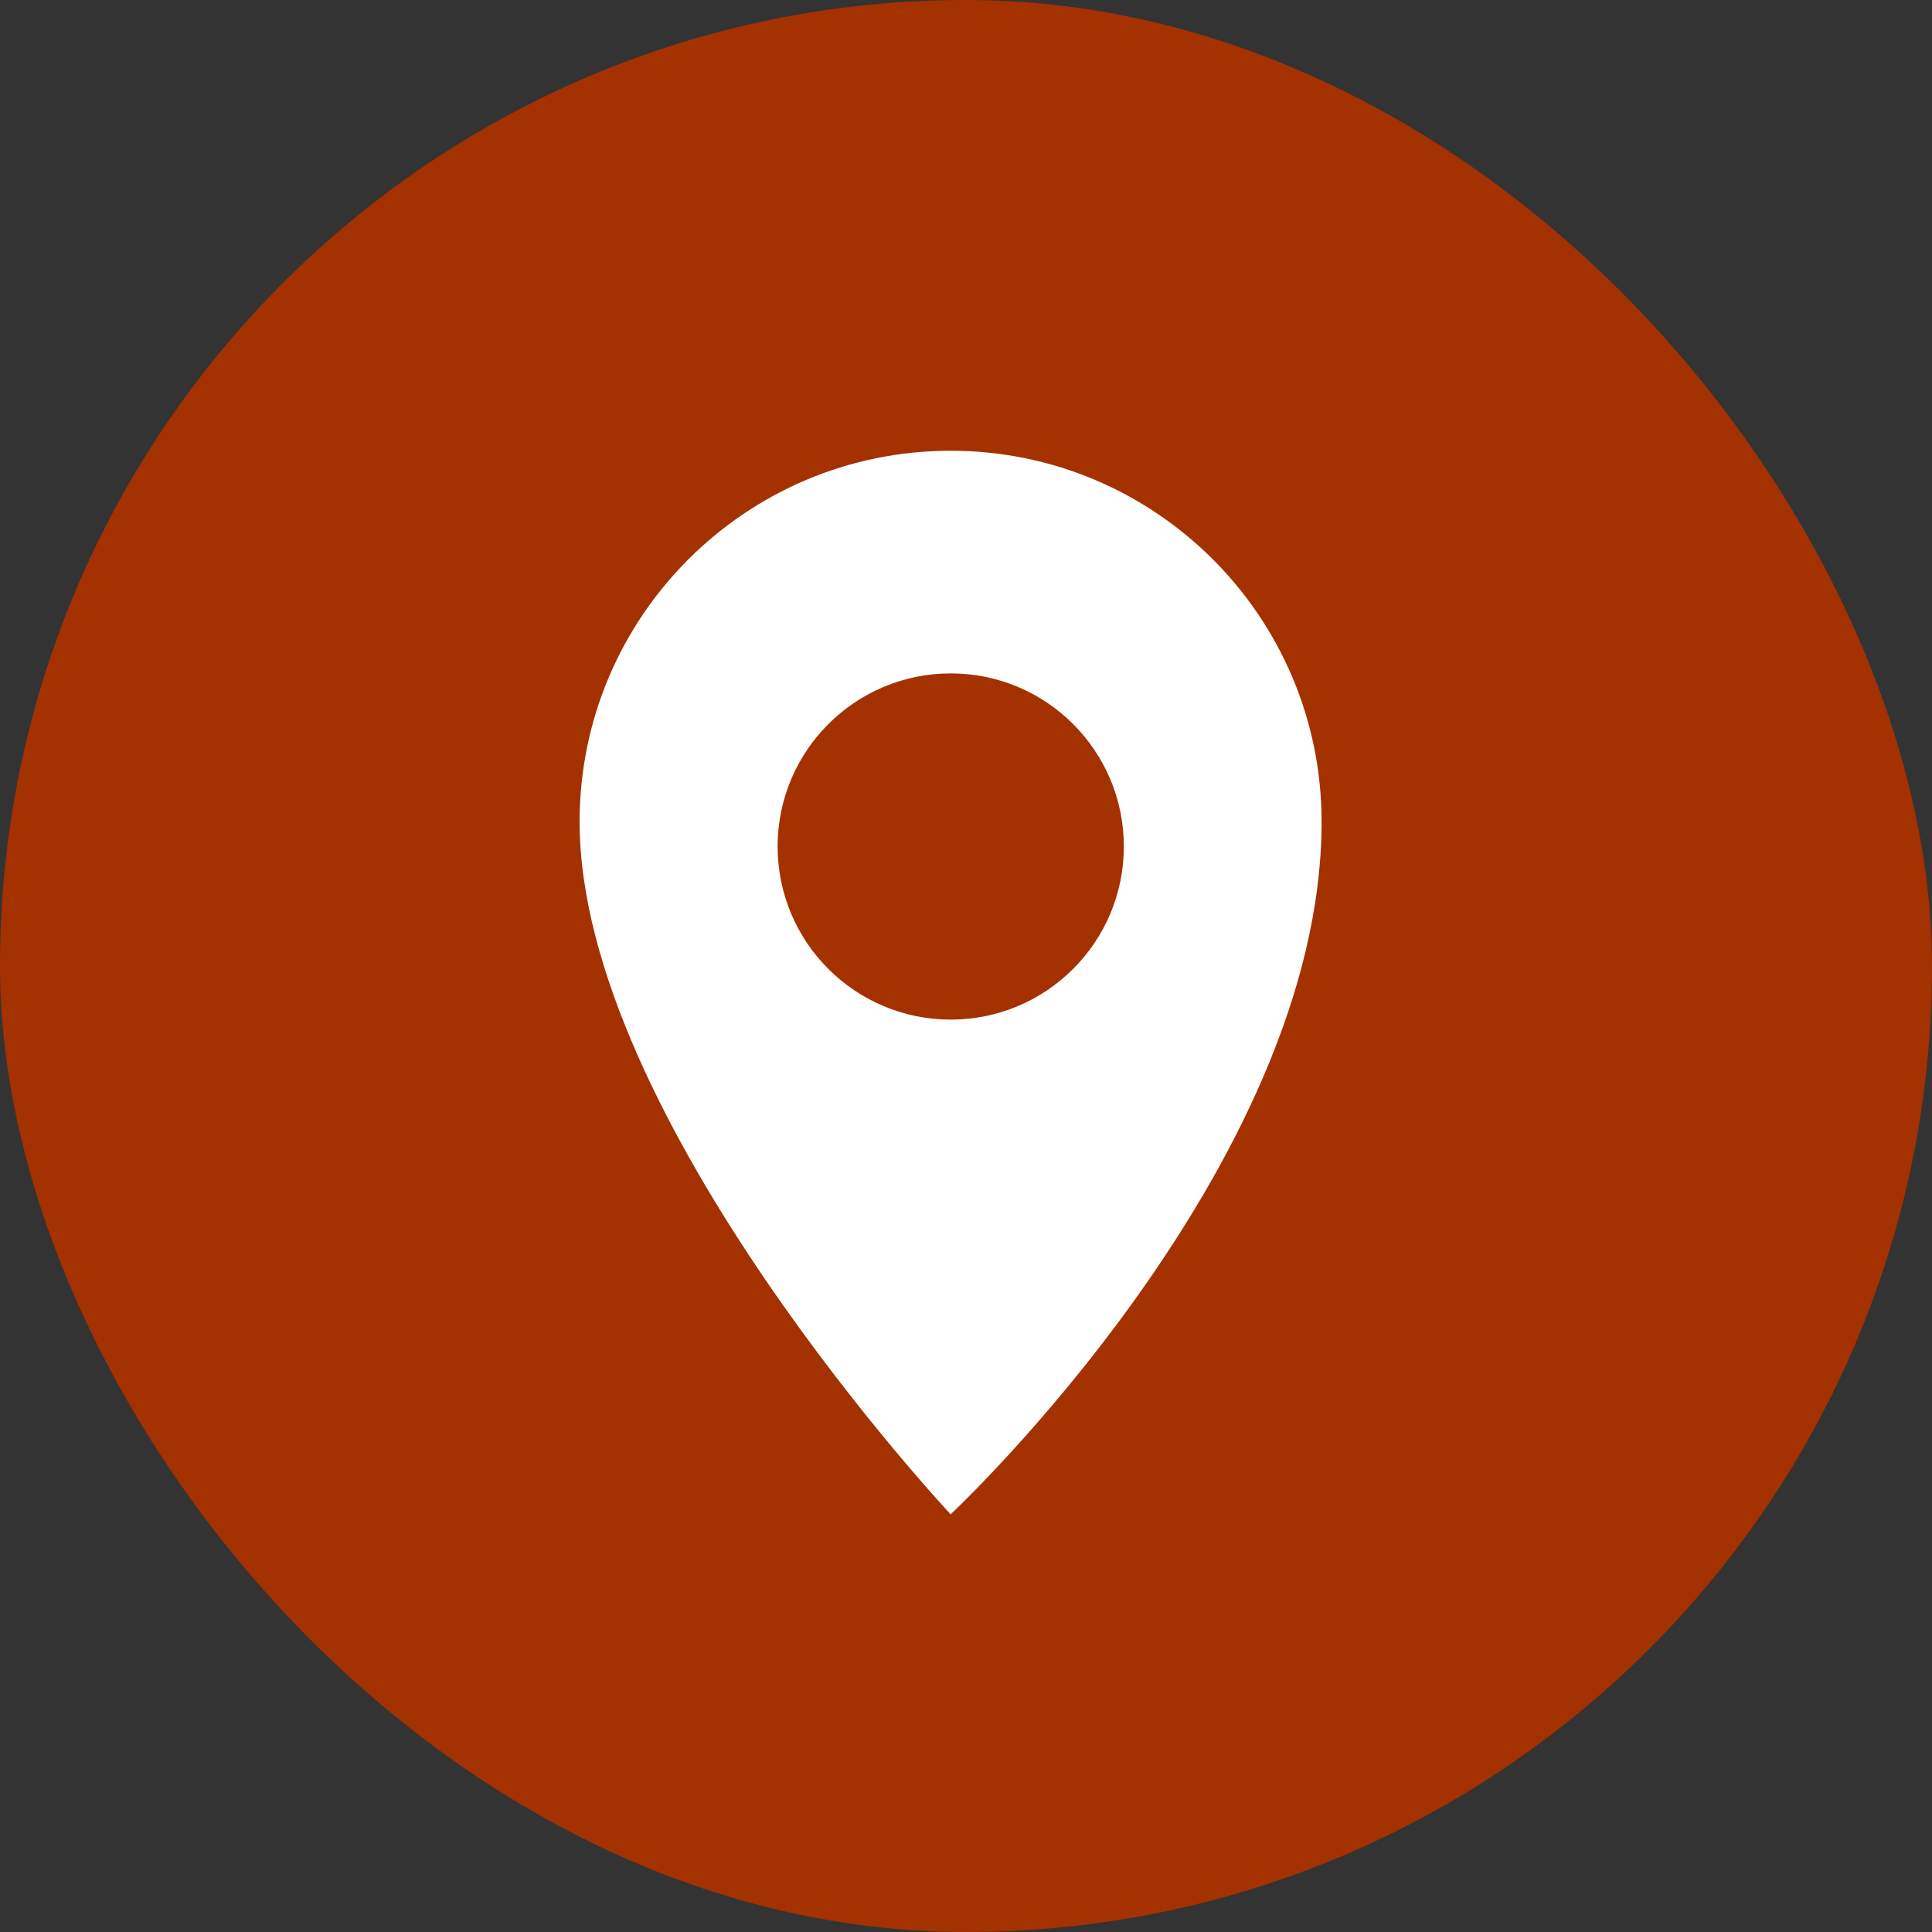 <svg width="20" height="20" viewBox="0 0 20 20" fill="none" xmlns="http://www.w3.org/2000/svg">
<rect x="0" y="0" width="20" height="20" fill="#333333" stroke="none"/>
<rect width="20" height="20" rx="10" fill="#A43100"/>
<path d="M13.681 8.507C13.681 12.091 9.841 15.676 9.841 15.676C9.841 15.676 6 11.579 6 8.507C6 6.386 7.72 4.666 9.841 4.666C11.962 4.666 13.681 6.386 13.681 8.507Z" fill="white"/>
<circle cx="9.842" cy="8.763" r="1.792" fill="#A43100"/>
</svg>
